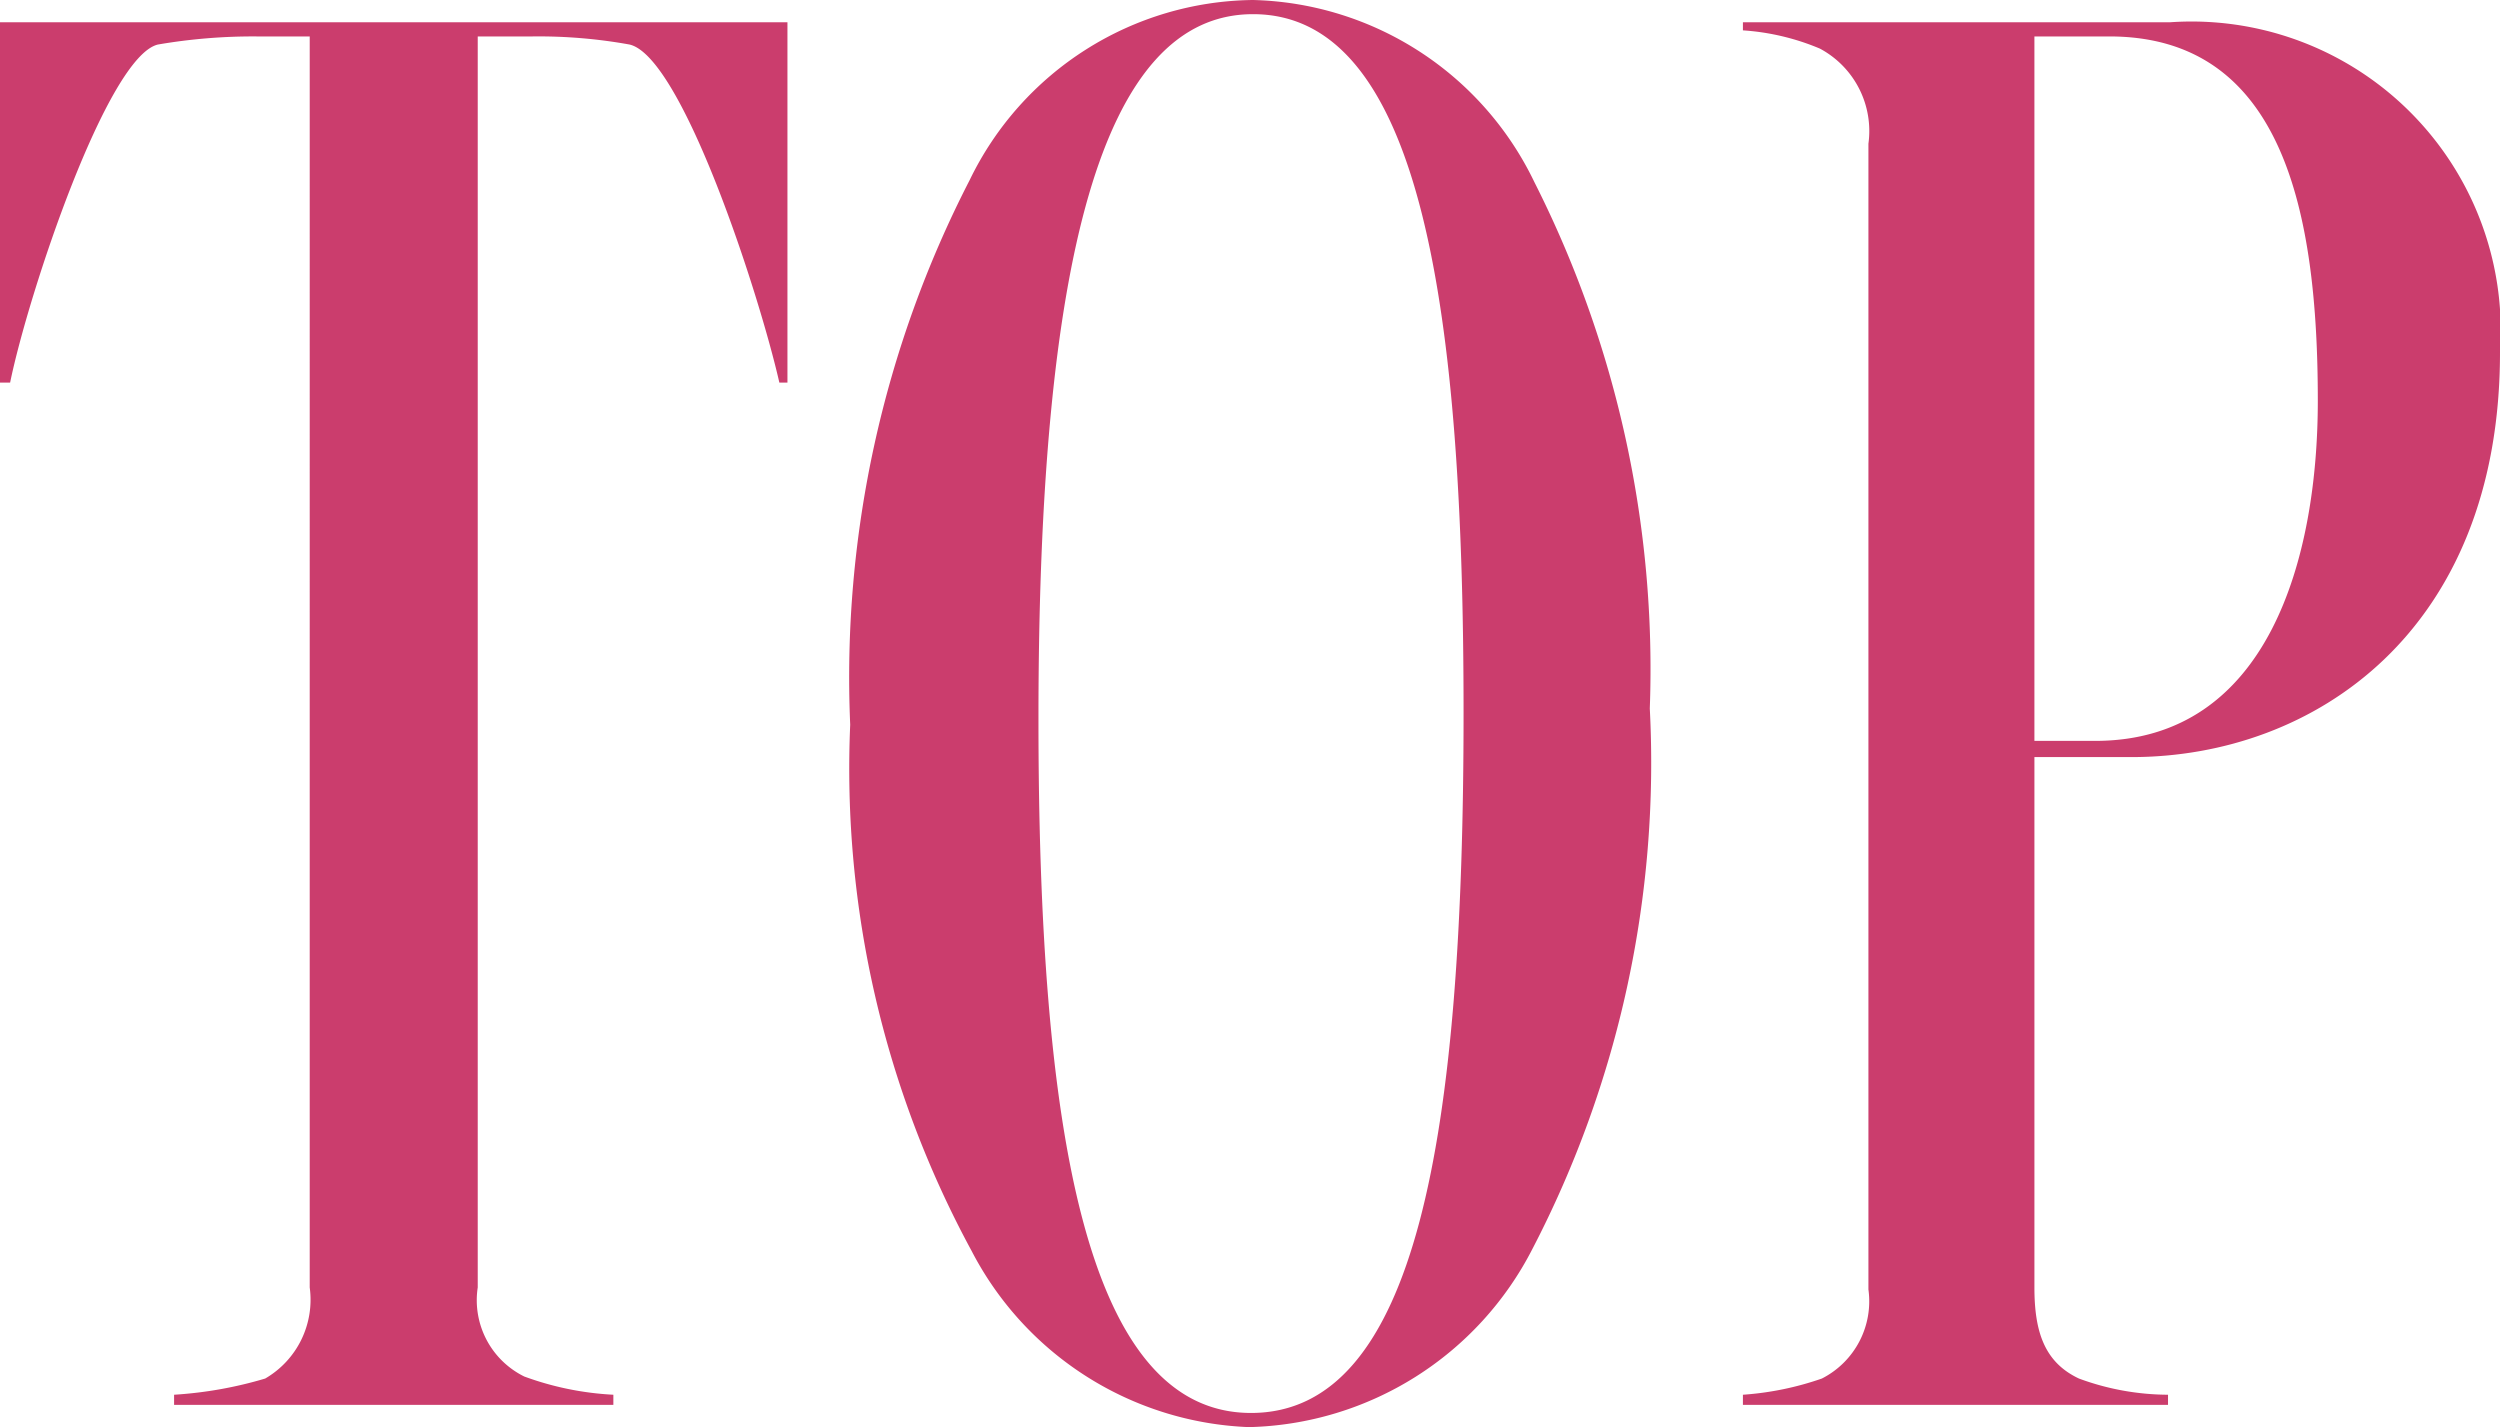 <svg xmlns="http://www.w3.org/2000/svg" width="24.7" height="14.1" viewBox="0 0 24.7 14.1">
  <path id="パス_72769" data-name="パス 72769" d="M1.9-.1V0H6.24V-.1a2.988,2.988,0,0,1-.88-.18.84.84,0,0,1-.46-.88V-13.52h.54a5.044,5.044,0,0,1,.96.08c.52.12,1.28,2.46,1.48,3.34h.08v-3.56H.18v3.56h.1c.18-.88.96-3.22,1.46-3.34a5.549,5.549,0,0,1,.98-.08h.52V-1.16a.9.9,0,0,1-.44.9A4.01,4.01,0,0,1,1.9-.1ZM12.52.22a3.233,3.233,0,0,0,2.8-1.76,10.411,10.411,0,0,0,1.16-5.34,10.659,10.659,0,0,0-1.14-5.2,3.171,3.171,0,0,0-2.78-1.8,3.148,3.148,0,0,0-2.8,1.78A10.73,10.73,0,0,0,8.58-6.72a9.995,9.995,0,0,0,1.2,5.2A3.226,3.226,0,0,0,12.52.22Zm.02-.14c-1.64,0-2.1-2.82-2.1-6.86,0-4.52.62-6.96,2.12-6.96,1.68,0,2.08,2.98,2.08,6.9C14.64-2.66,14.18.08,12.54.08ZM17.4-.1V0h4.2V-.1a2.563,2.563,0,0,1-.88-.16c-.34-.16-.44-.46-.44-.9V-6.4h.96c1.8,0,3.64-1.24,3.64-4a3.055,3.055,0,0,0-3.26-3.26H17.4v.08a2.351,2.351,0,0,1,.76.18.923.923,0,0,1,.48.94V-1.14a.856.856,0,0,1-.46.88A2.991,2.991,0,0,1,17.4-.1Zm3.48-6.46h-.6v-6.96h.74c1.72,0,2.06,1.74,2.06,3.6C23.08-8.38,22.6-6.56,20.88-6.56Z" transform="translate(-0.18 13.88)" fill="#cb3d6d"/>
</svg>
